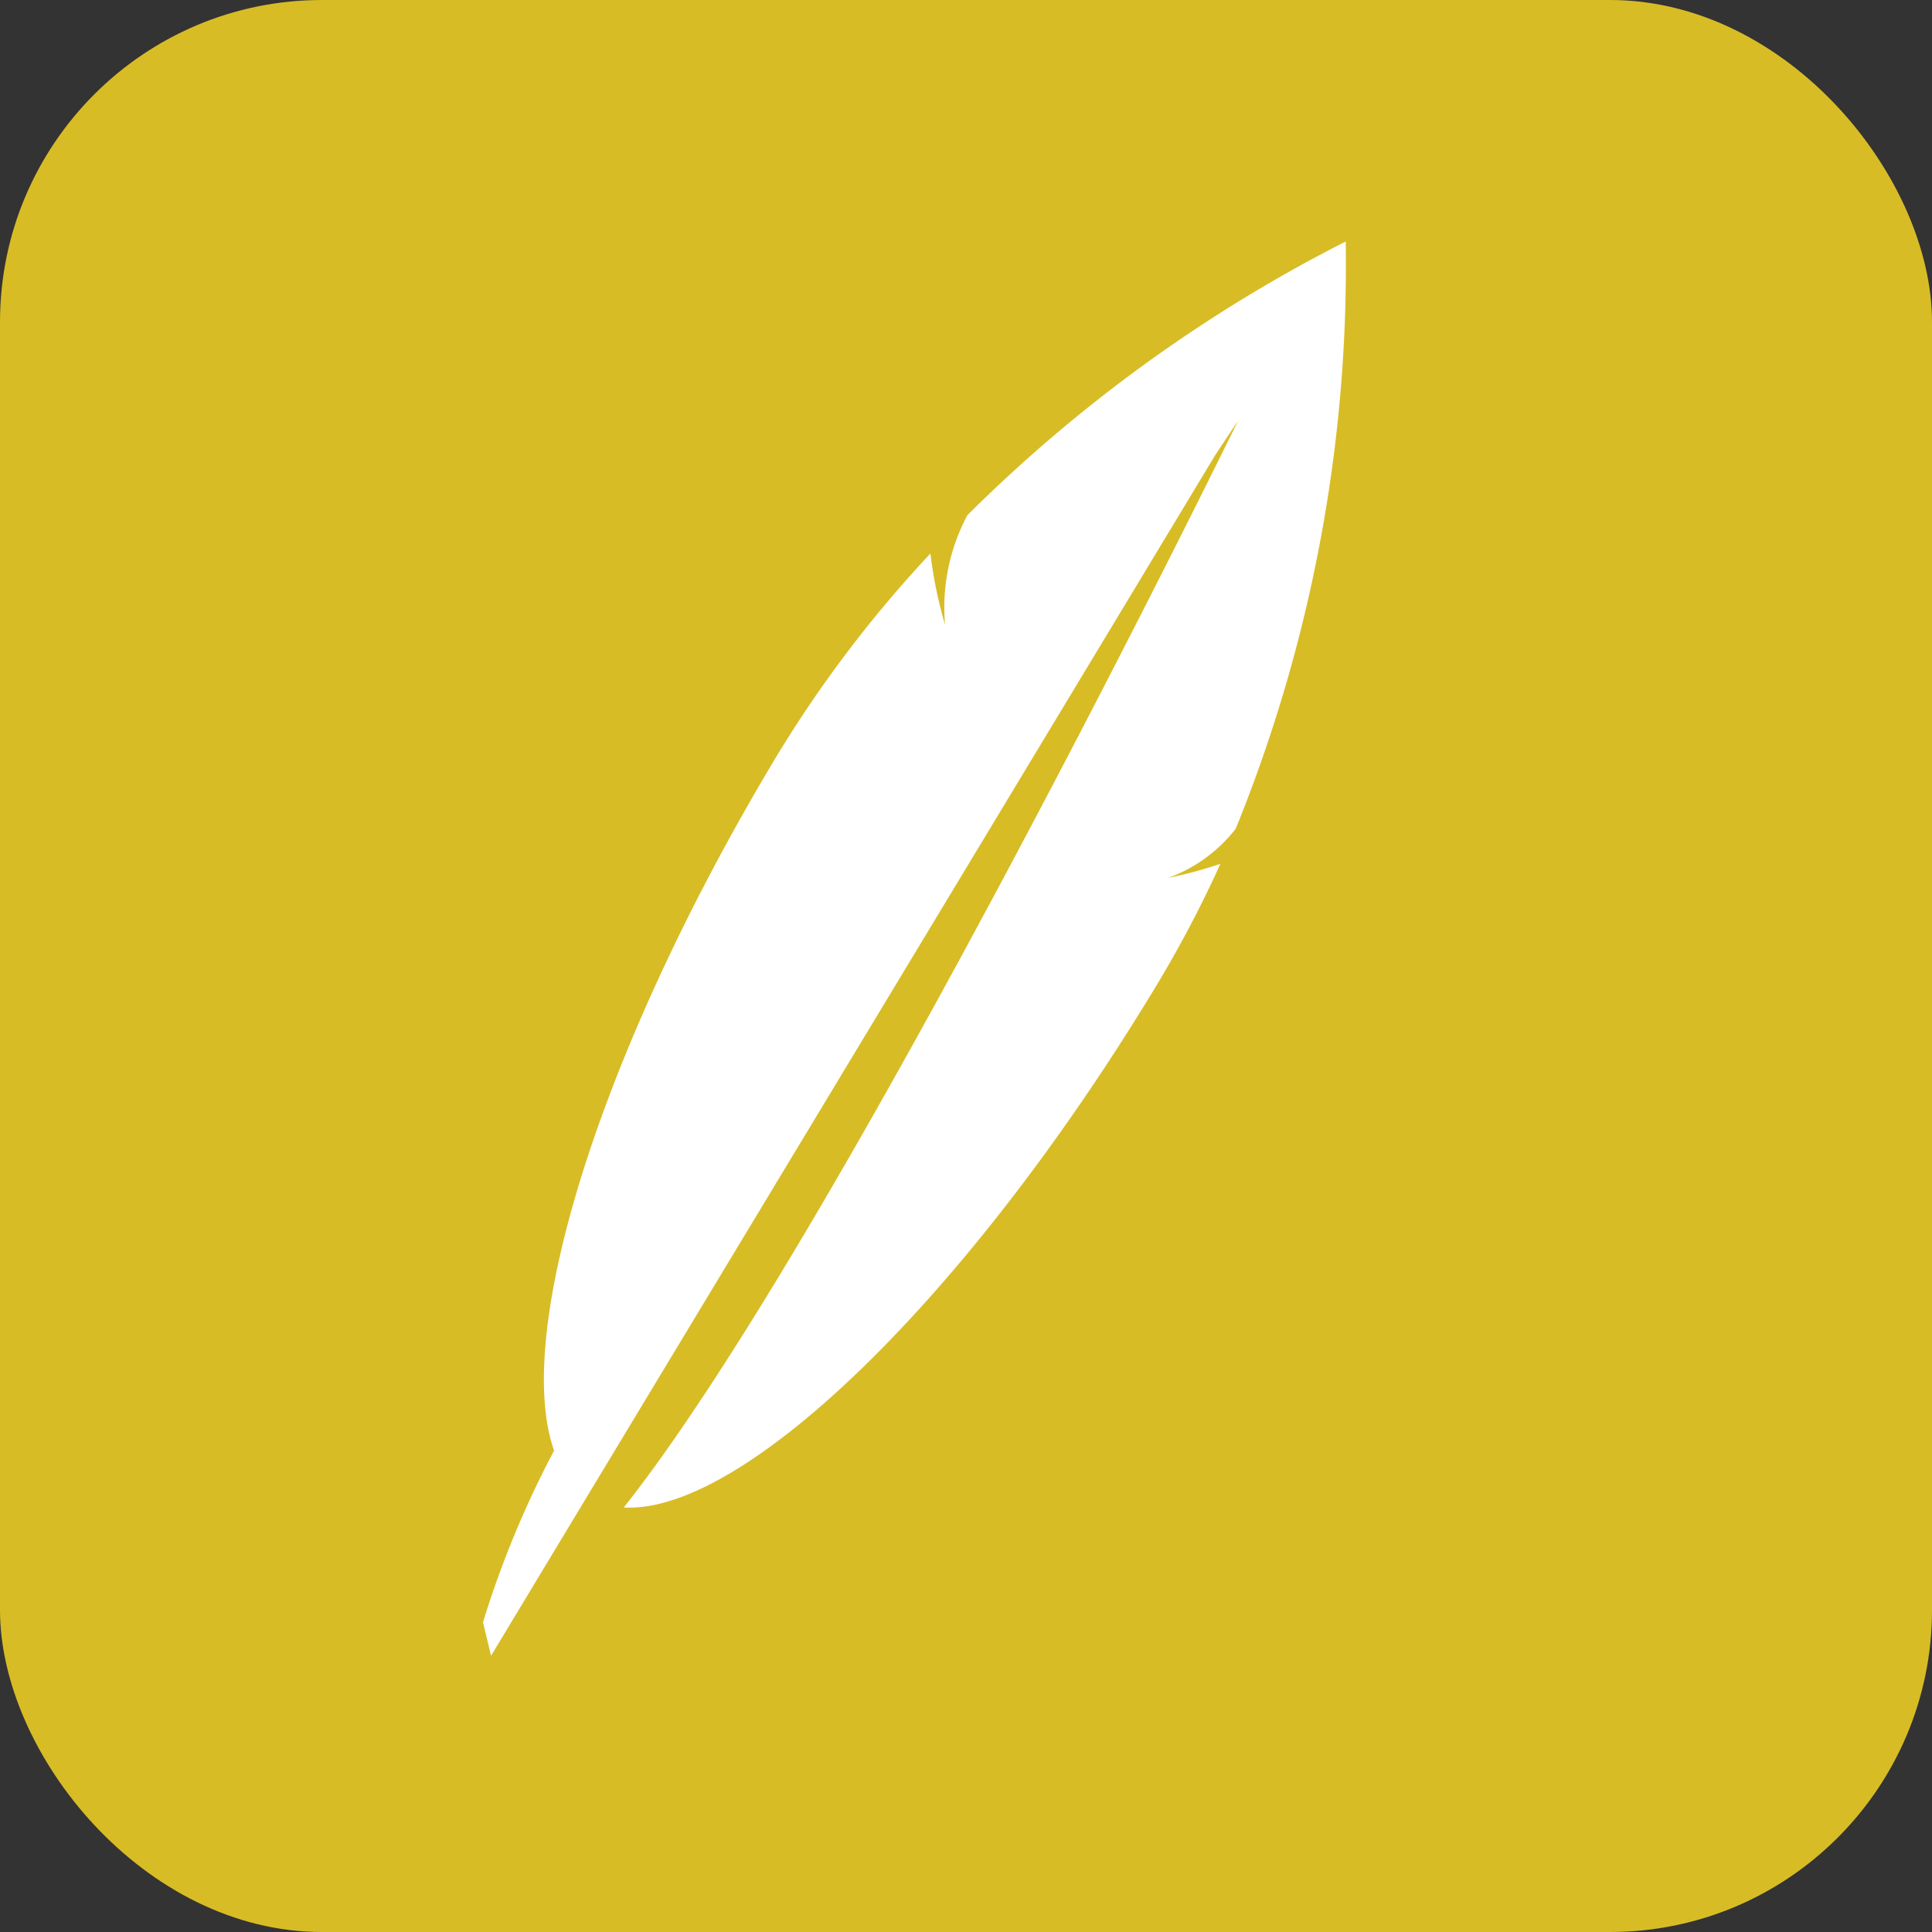 <svg xmlns="http://www.w3.org/2000/svg" xmlns:xlink="http://www.w3.org/1999/xlink" width="24" height="24" viewBox="0 0 24 24"><rect x="0" y="0" width="24" height="24" fill="#333333" stroke="none"/><defs><clipPath id="a"><rect width="10.724" height="17.568" fill="#fff"/></clipPath></defs><g transform="translate(-1567 -911)"><rect width="24" height="24" rx="4" transform="translate(1567 911)" fill="#d8bc25"/><g transform="translate(1573 914)"><g clip-path="url(#a)"><path d="M5.74,4.762a5.437,5.437,0,0,1-.182-.886,15.2,15.2,0,0,0-1.9,2.5c-2.2,3.655-3.291,7.18-2.775,8.644A12.255,12.255,0,0,0,0,17.152l.1.416L9.1,2.647l.28-.421s-4.931,10.093-7.631,13.5c1.482.089,4.286-2.616,6.63-6.506a14.467,14.467,0,0,0,.781-1.489,5.434,5.434,0,0,1-.649.175,1.884,1.884,0,0,0,.839-.61A18.591,18.591,0,0,0,10.717,0a18.542,18.542,0,0,0-4.7,3.4A2.439,2.439,0,0,0,5.74,4.762" fill="#fff"/></g></g></g></svg>